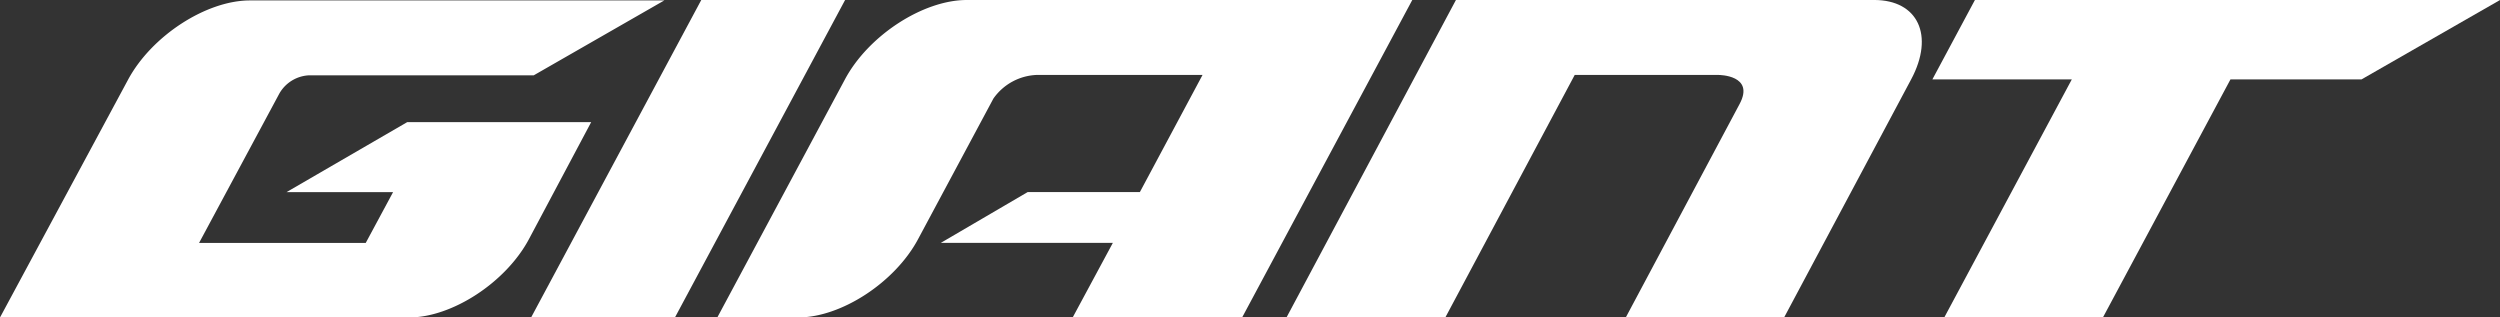 <svg xmlns="http://www.w3.org/2000/svg" width="180" height="22.858" viewBox="0 0 180 22.858">
  <rect x="0" y="0" width="180" height="22.858" fill="#333333" stroke="none"/>
  <defs>
    <style>
      .cls-1 {
        fill: #fff;
      }
    </style>
  </defs>
  <g id="se-logo-row-180wht-Giant" transform="translate(-2.37 -132.83)">
    <path id="Path_99" data-name="Path 99" class="cls-1" d="M243.6,132.83H233.562l-3.062,5.715h10.039l-9.185,17.144h11.423l9.185-17.144H261.4l9.972-5.715Z" transform="translate(-88.998 0)"/>
    <path id="Path_100" data-name="Path 100" class="cls-1" d="M77.322,132.83,65.07,155.688H75.426L87.678,132.83Z" transform="translate(-24.461 0)"/>
    <path id="Path_101" data-name="Path 101" class="cls-1" d="M105.017,132.83c-3.153,0-7.087,2.555-8.776,5.715L87.05,155.688h5.812c3.116,0,6.989-2.531,8.648-5.647l5.422-10.118h0a4,4,0,0,1,3.208-1.7h11.85l-4.513,8.435H109.4l-6.257,3.659h12.387l-2.891,5.367h12.2l12.252-22.858Z" transform="translate(-33.035 0)"/>
    <path id="Path_102" data-name="Path 102" class="cls-1" d="M196.563,132.83H166.448l-12.2,22.858h11.435L175,138.227h10.368s2.641,0,1.494,2.11h0l-8.185,15.351h11.4l9.148-17.144c1.689-3.159.494-5.715-2.665-5.715" transform="translate(-59.251 0)"/>
    <path id="Path_103" data-name="Path 103" class="cls-1" d="M44.836,141.644H31.687L23,146.682h7.672l-1.97,3.659h-12l5.782-10.758a2.6,2.6,0,0,1,2.135-1.311H40.8L50.2,132.88H20.368c-3.153,0-7.087,2.555-8.782,5.715L2.37,155.708H31.809c3.116,0,6.989-2.531,8.648-5.647l4.477-8.416Z" transform="translate(0 -0.019)"/>
  </g>
</svg>
